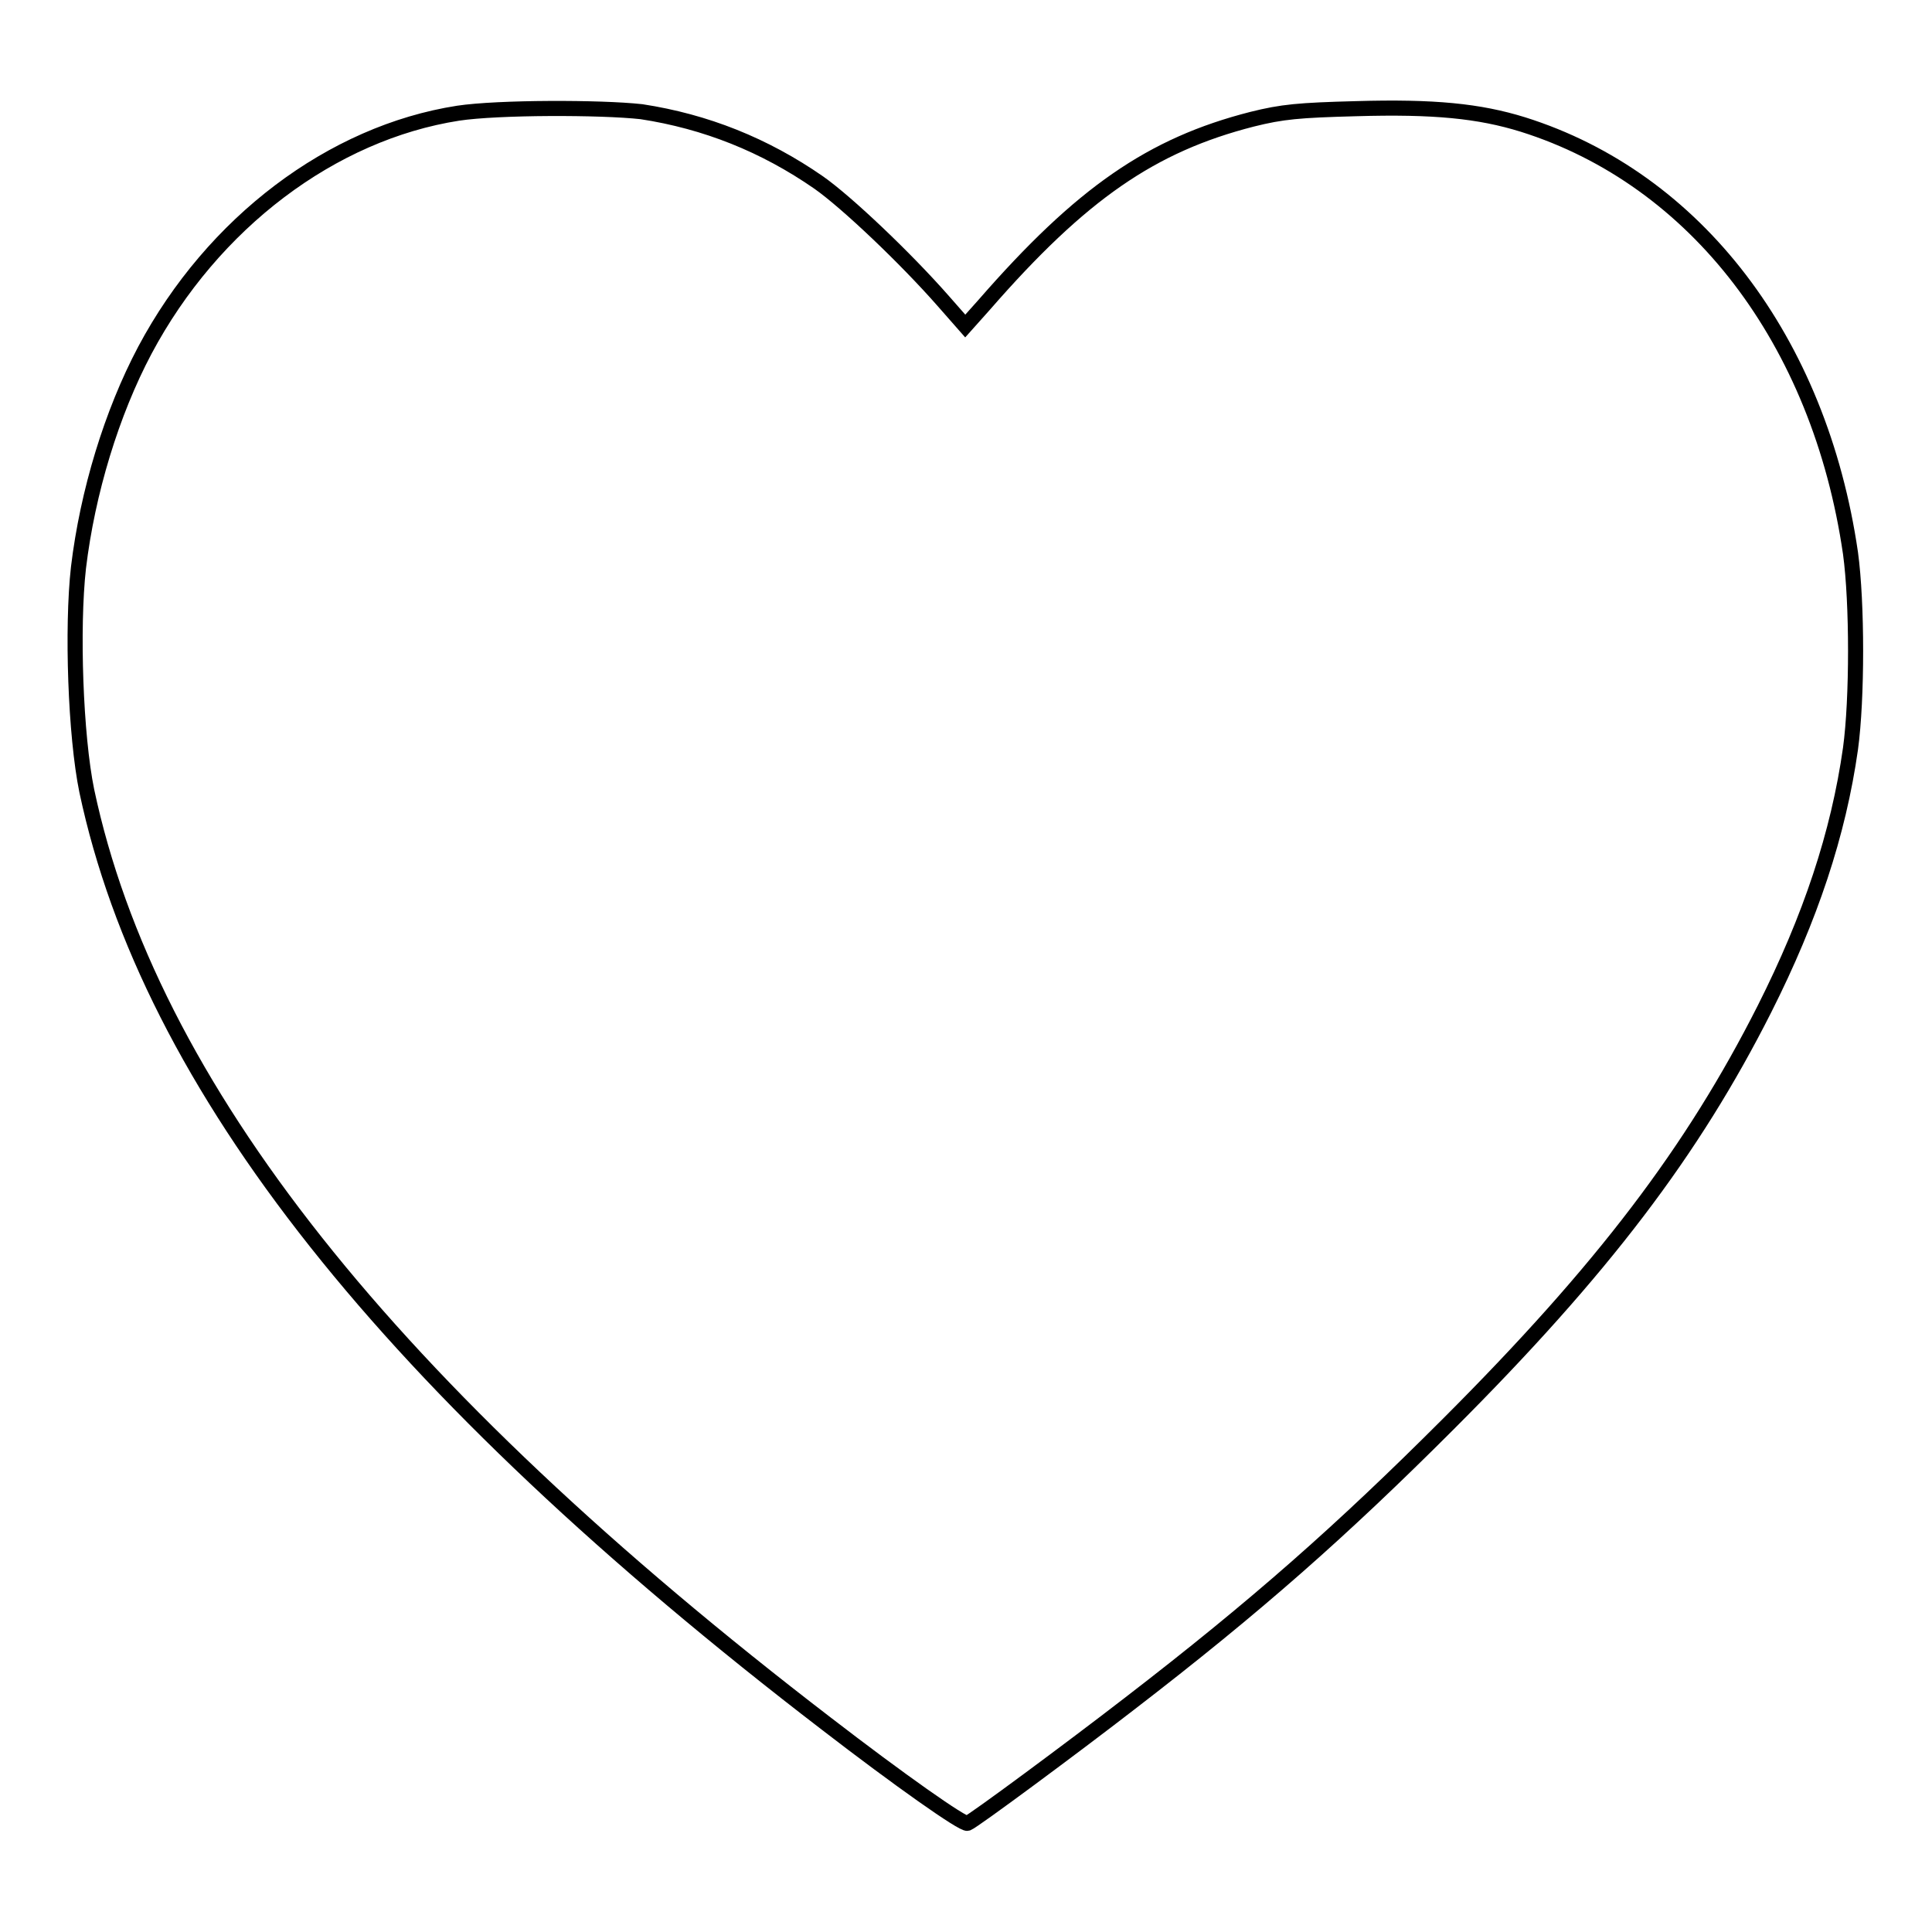<?xml version="1.0" encoding="utf-8"?>
<!-- Svg Vector Icons : http://www.onlinewebfonts.com/icon -->
<!DOCTYPE svg PUBLIC "-//W3C//DTD SVG 1.1//EN" "http://www.w3.org/Graphics/SVG/1.1/DTD/svg11.dtd">
<svg version="1.1" xmlns="http://www.w3.org/2000/svg" xmlns:xlink="http://www.w3.org/1999/xlink" x="0px" y="0px" viewBox="0 0 256 256" enable-background="new 0 0 256 256" xml:space="preserve">
<g><g><g><path stroke-width="2" fill-opacity="0" stroke="#000000"  d="M60.7,15C44,17.6,28.2,29.5,19.2,46.4c-4.4,8.3-7.6,18.8-8.8,28.8c-0.9,8-0.4,22.3,1.1,29.6c8.3,39.1,40,79.1,98,123.6c9.6,7.4,18.1,13.4,18.7,13.2c0.8-0.3,13.9-10,21.4-15.8c16.9-13,28.2-23,42.3-37.1c20.5-20.5,32.4-36.2,41.9-55c6.1-12.1,9.8-23.2,11.4-34.5c0.9-6.6,0.9-19.3,0-25.9c-4.1-28.2-20.5-49.6-43.4-56.8c-5.8-1.8-11.8-2.4-22.1-2.1c-7.6,0.2-9.8,0.4-13.8,1.4c-13.3,3.4-22.6,9.8-35.5,24.6l-2.5,2.8l-2.9-3.3c-5-5.7-12.8-13.1-16.5-15.7c-7.2-5-15-8.1-23.5-9.4C79.6,14.2,66,14.2,60.7,15z"/></g></g></g>
</svg>